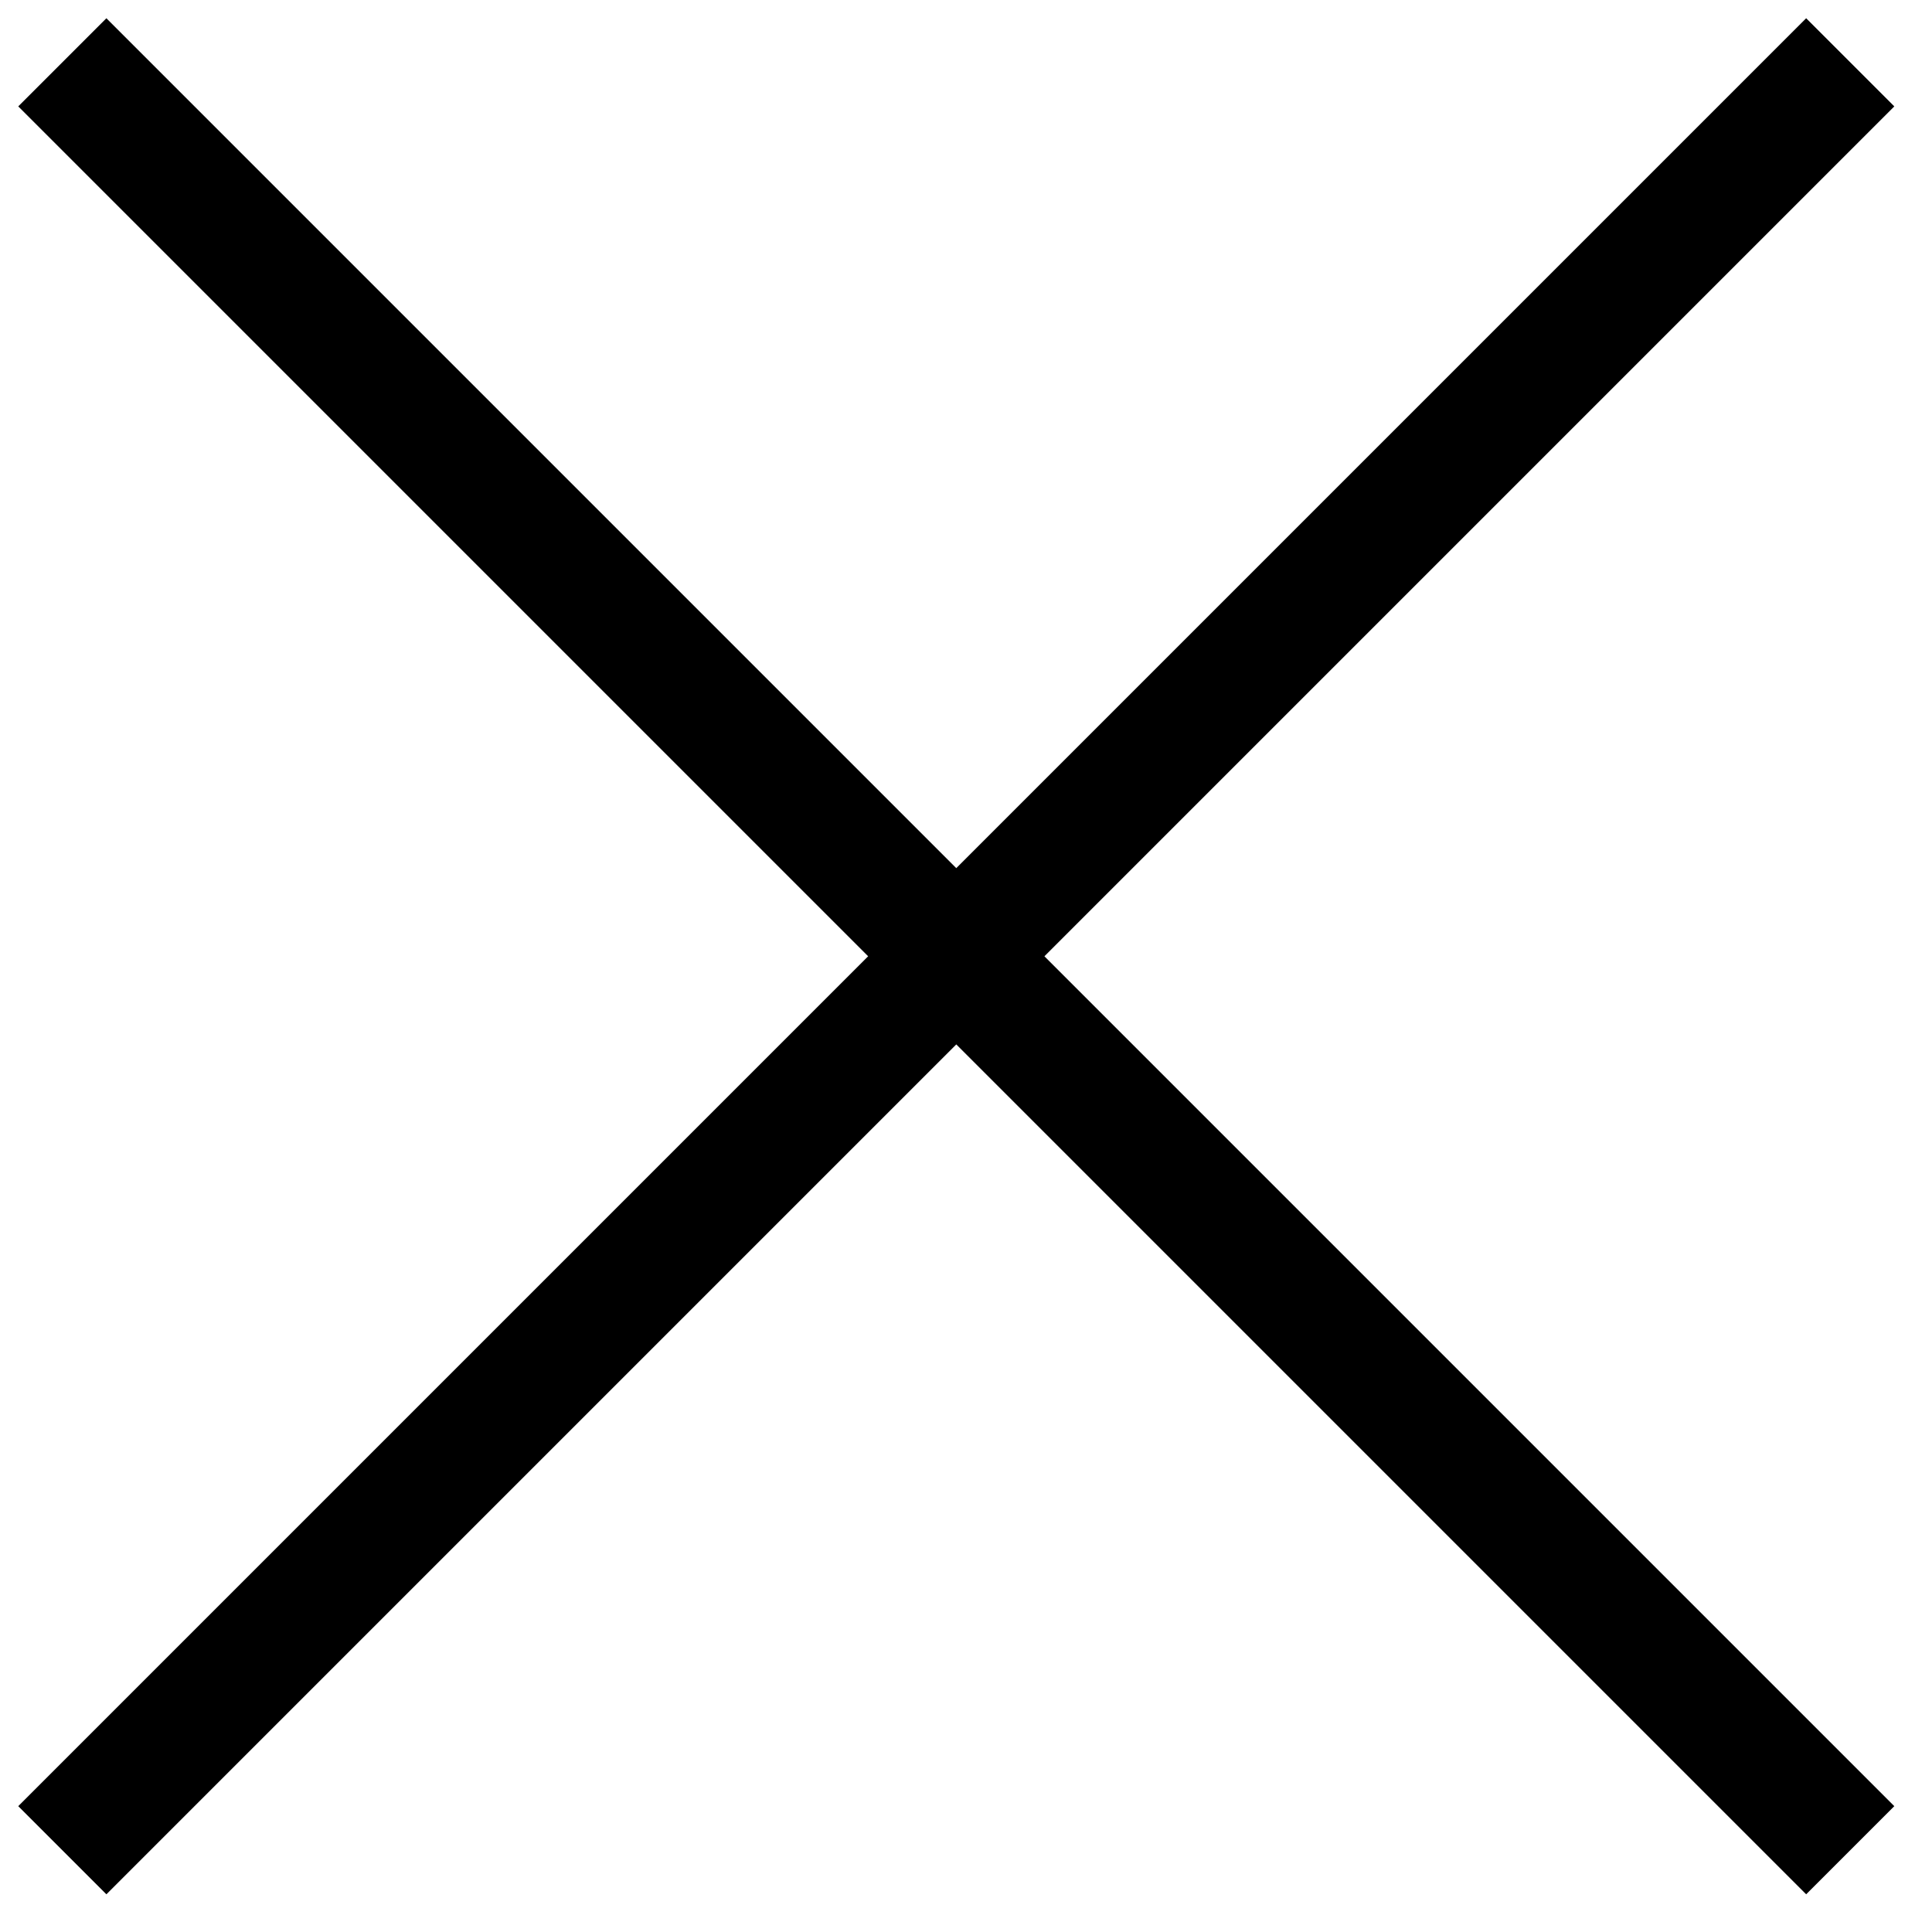 <svg viewBox="0 0 31 31" xmlns="http://www.w3.org/2000/svg"><g fill="none" fill-rule="evenodd" stroke="#000" stroke-width="2"><path d="m1 29.688 28.688-28.688"/><path d="m1 1 28.688 28.688"/></g></svg>